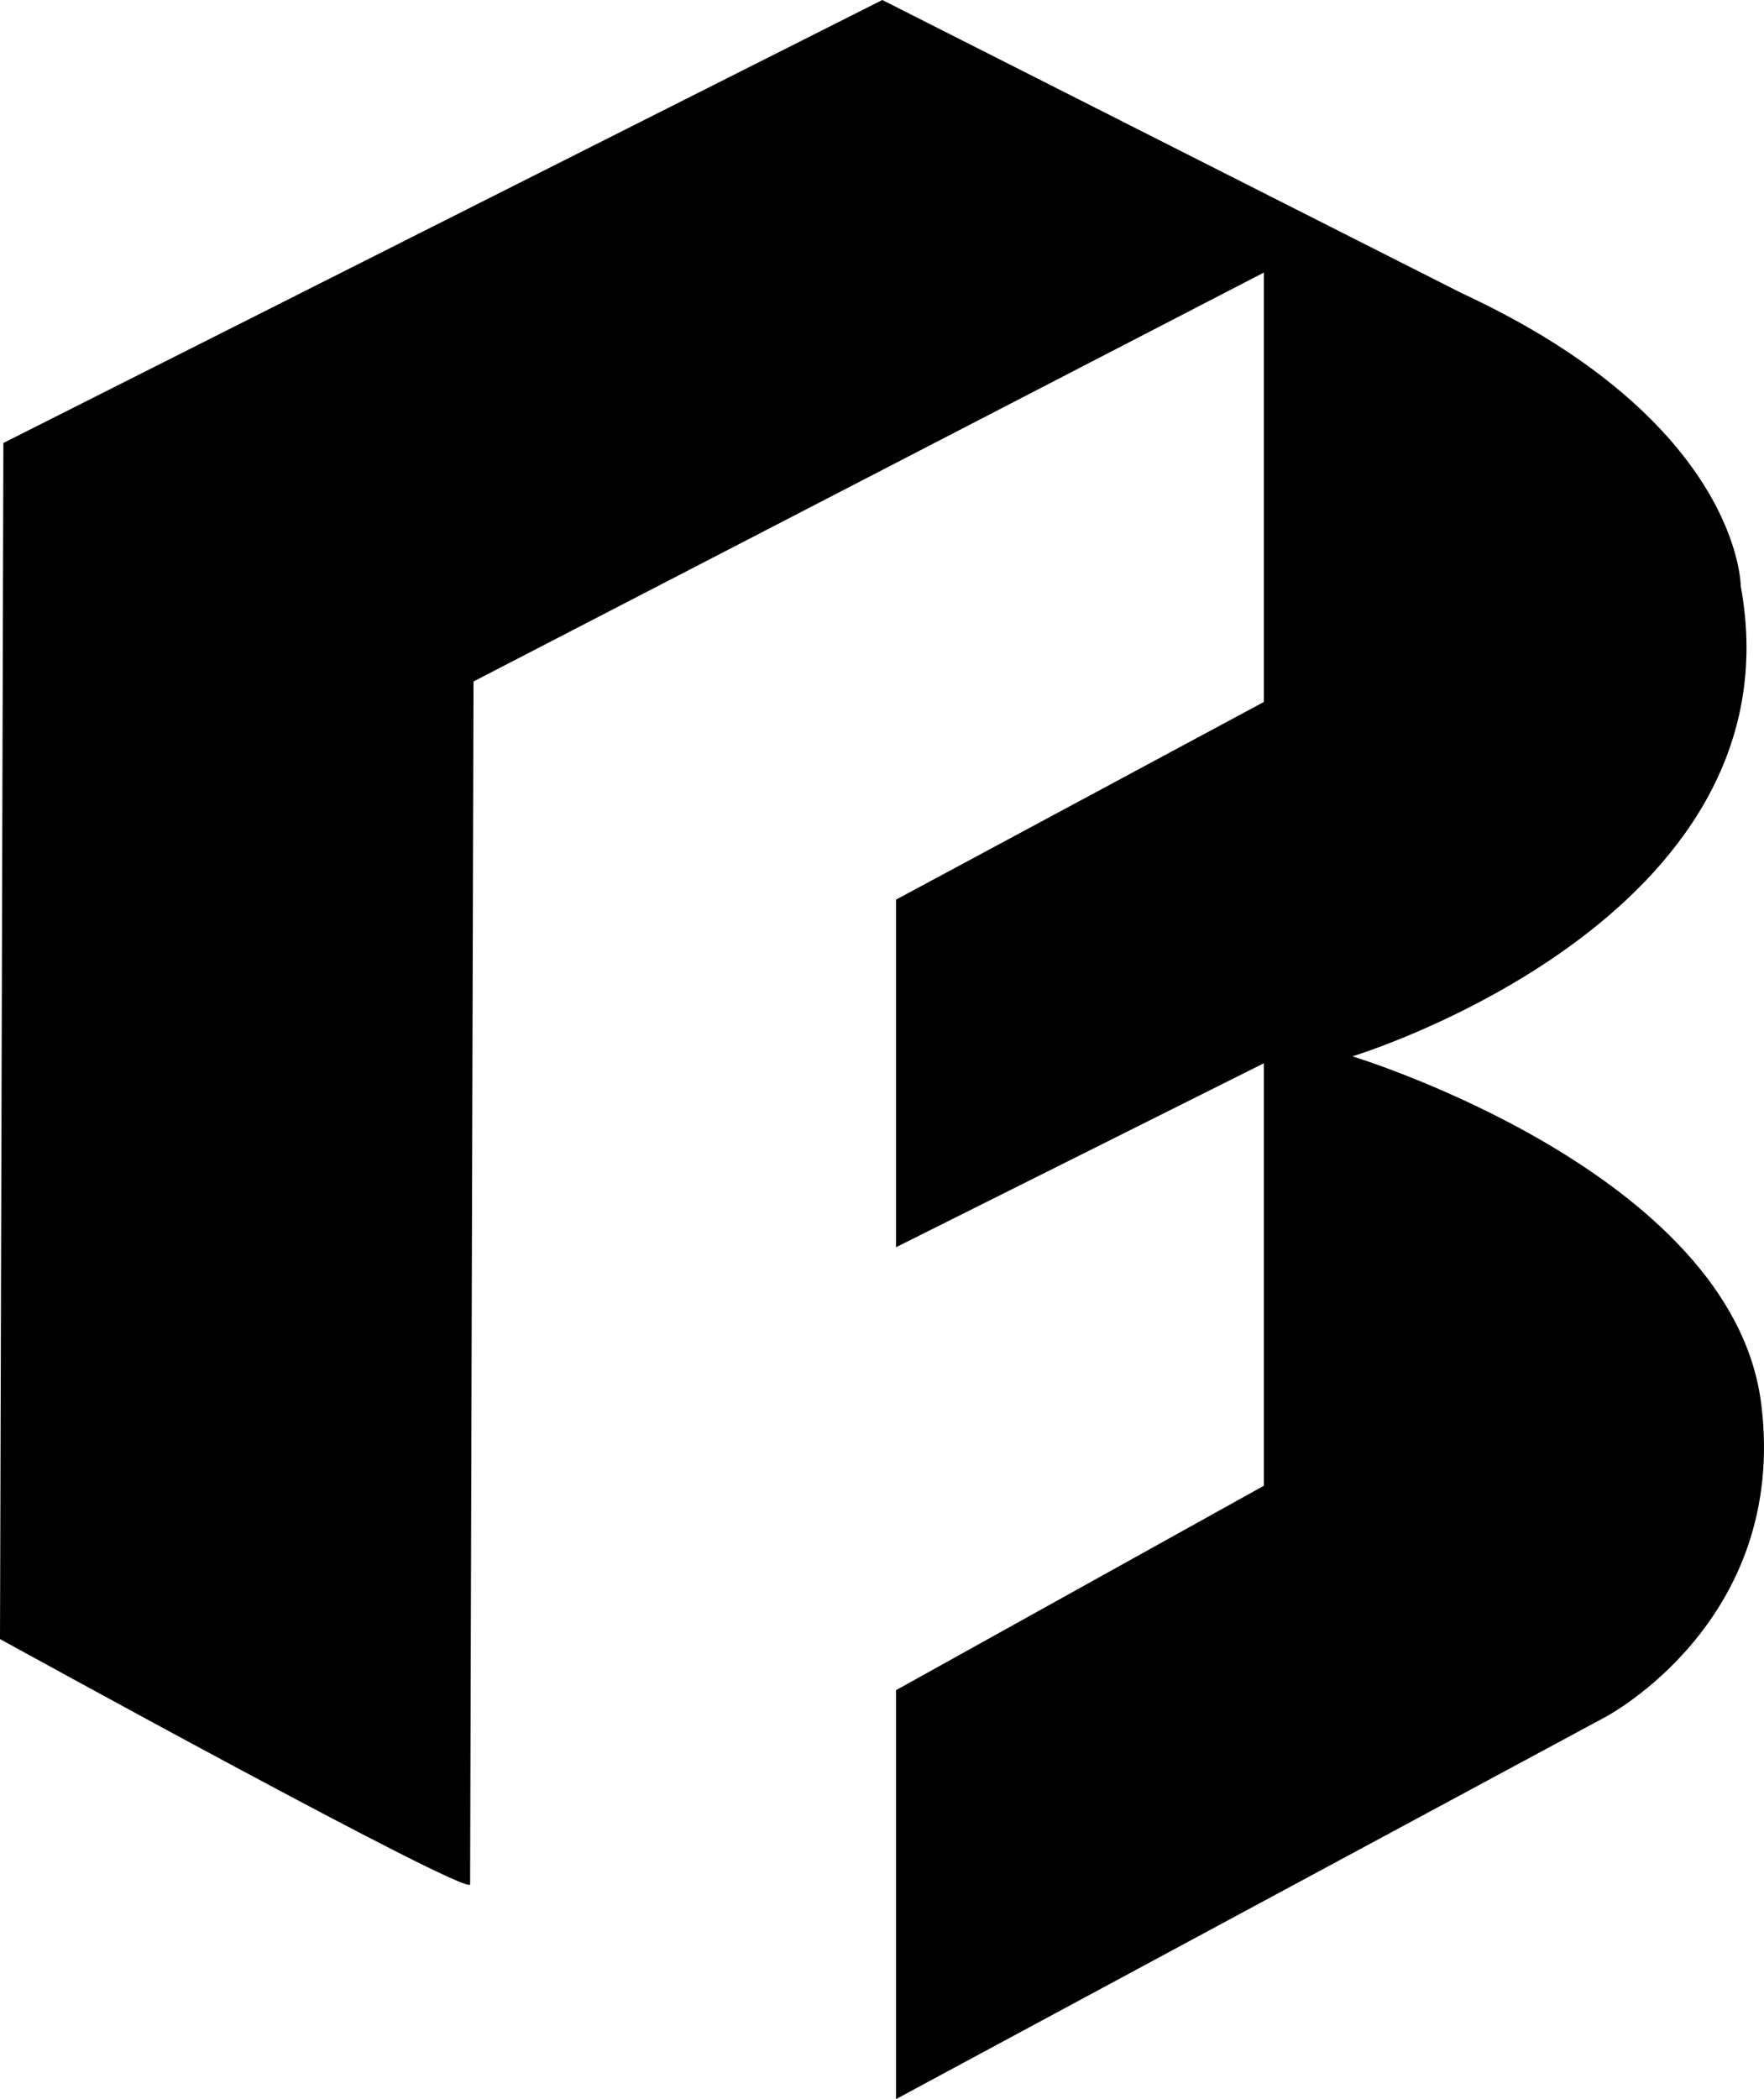 <svg viewBox="0 0 140.41 167.03" xmlns="http://www.w3.org/2000/svg" data-name="Layer 2" id="Layer_2">
  <defs>
    <style>
      .cls-1 {
        stroke-width: 0px;
      }
    </style>
  </defs>
  <g data-name="Capa 1" id="Capa_1">
    <path d="m.27,35.25l-.27,95.18s37.42,20.61,37.42,19.52.27-95.72.27-95.72l62.91-32.54v34.17l-29.28,15.73v27.66l29.28-14.64v33.62l-29.28,16.27v32.54l56.4-30.37s14.64-7.59,12.47-24.95c-2.31-18.49-32.54-27.66-32.54-27.66,0,0,35.79-10.85,30.91-37.42,0,0,0-13.02-22.23-23.32L70.23,0,.27,35.25Z" class="cls-1"></path>
  </g>
</svg>